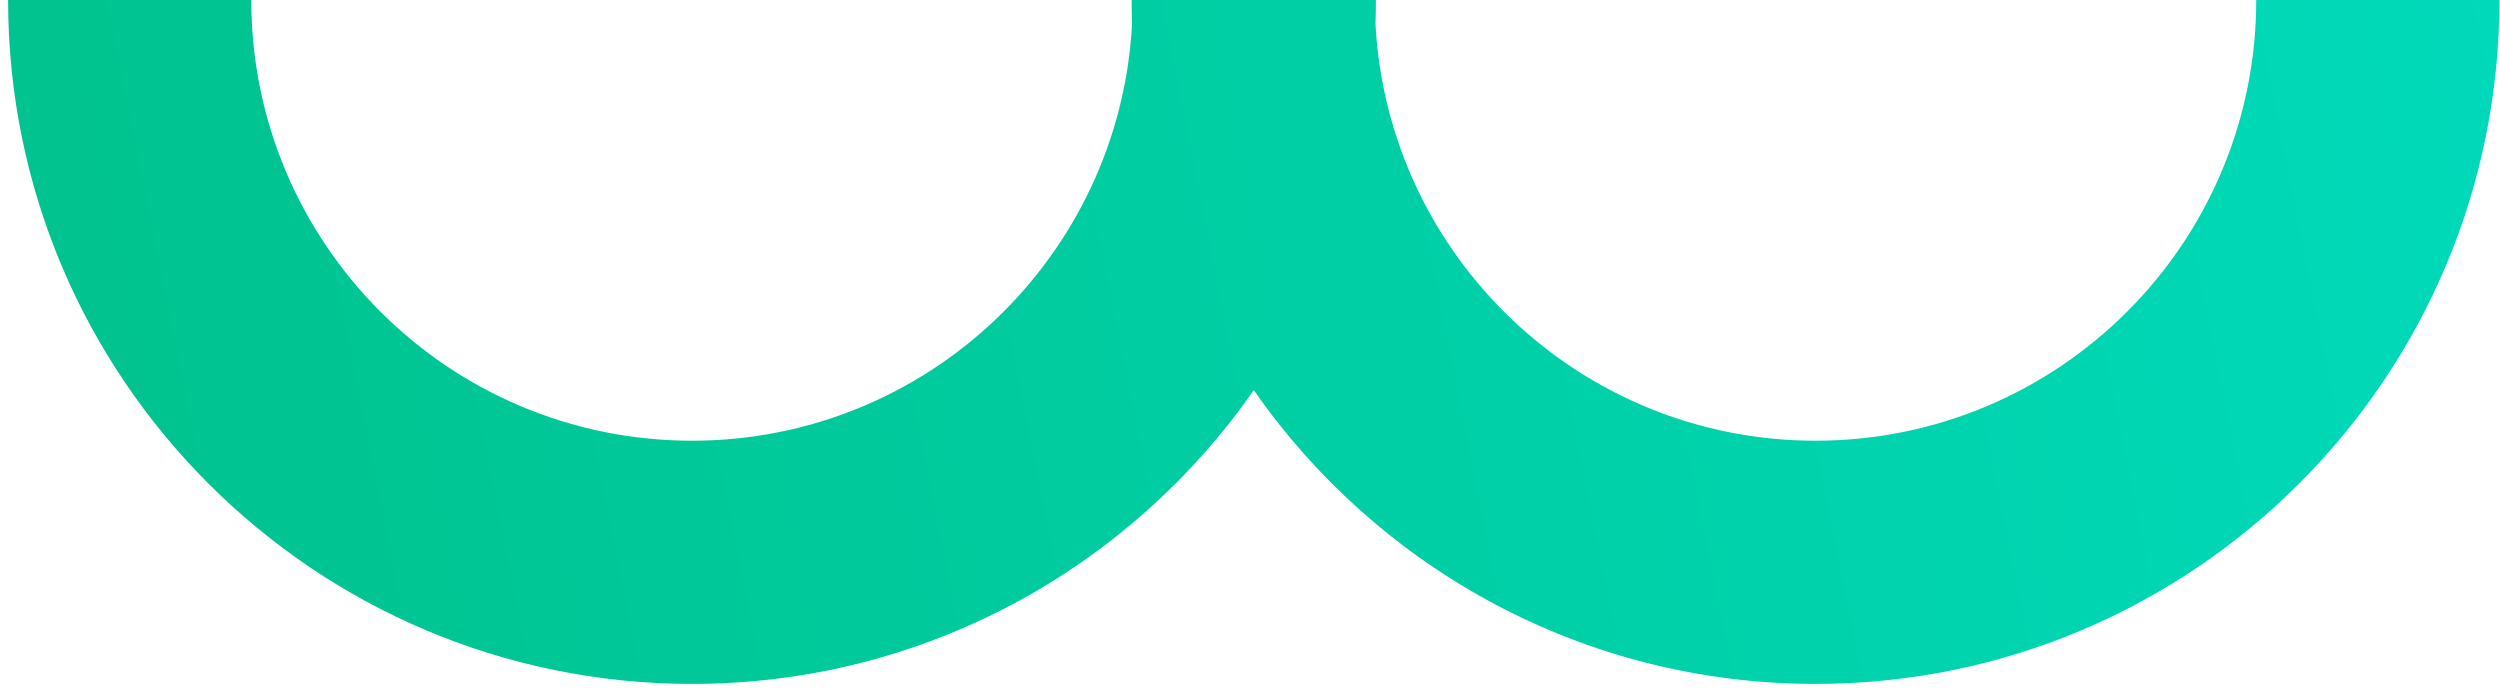 <svg xmlns="http://www.w3.org/2000/svg" width="257" height="71" viewBox="0 0 257 71" fill="none"><path fill-rule="evenodd" clip-rule="evenodd" d="M231.942 0C231.942 25.021 211.658 45.305 186.638 45.305C162.446 45.305 142.683 26.343 141.4 2.471C141.428 1.651 141.442 0.827 141.442 0L141.333 0L116.442 0L116.333 0C116.333 0.827 116.348 1.651 116.376 2.471C115.093 26.343 95.329 45.305 71.138 45.305C46.117 45.305 25.833 25.021 25.833 0L0.833 0C0.833 38.828 32.31 70.305 71.138 70.305C95.058 70.305 116.188 58.358 128.888 40.106C141.587 58.358 162.717 70.305 186.638 70.305C225.465 70.305 256.942 38.828 256.942 0L231.942 0Z" fill="url(#paint0_linear_1213_61)"></path><defs><linearGradient id="paint0_linear_1213_61" x1="13.333" y1="116" x2="305.029" y2="57.838" gradientUnits="userSpaceOnUse"><stop stop-color="#00C28D"></stop><stop offset="1" stop-color="#00DDC0"></stop></linearGradient></defs></svg>
